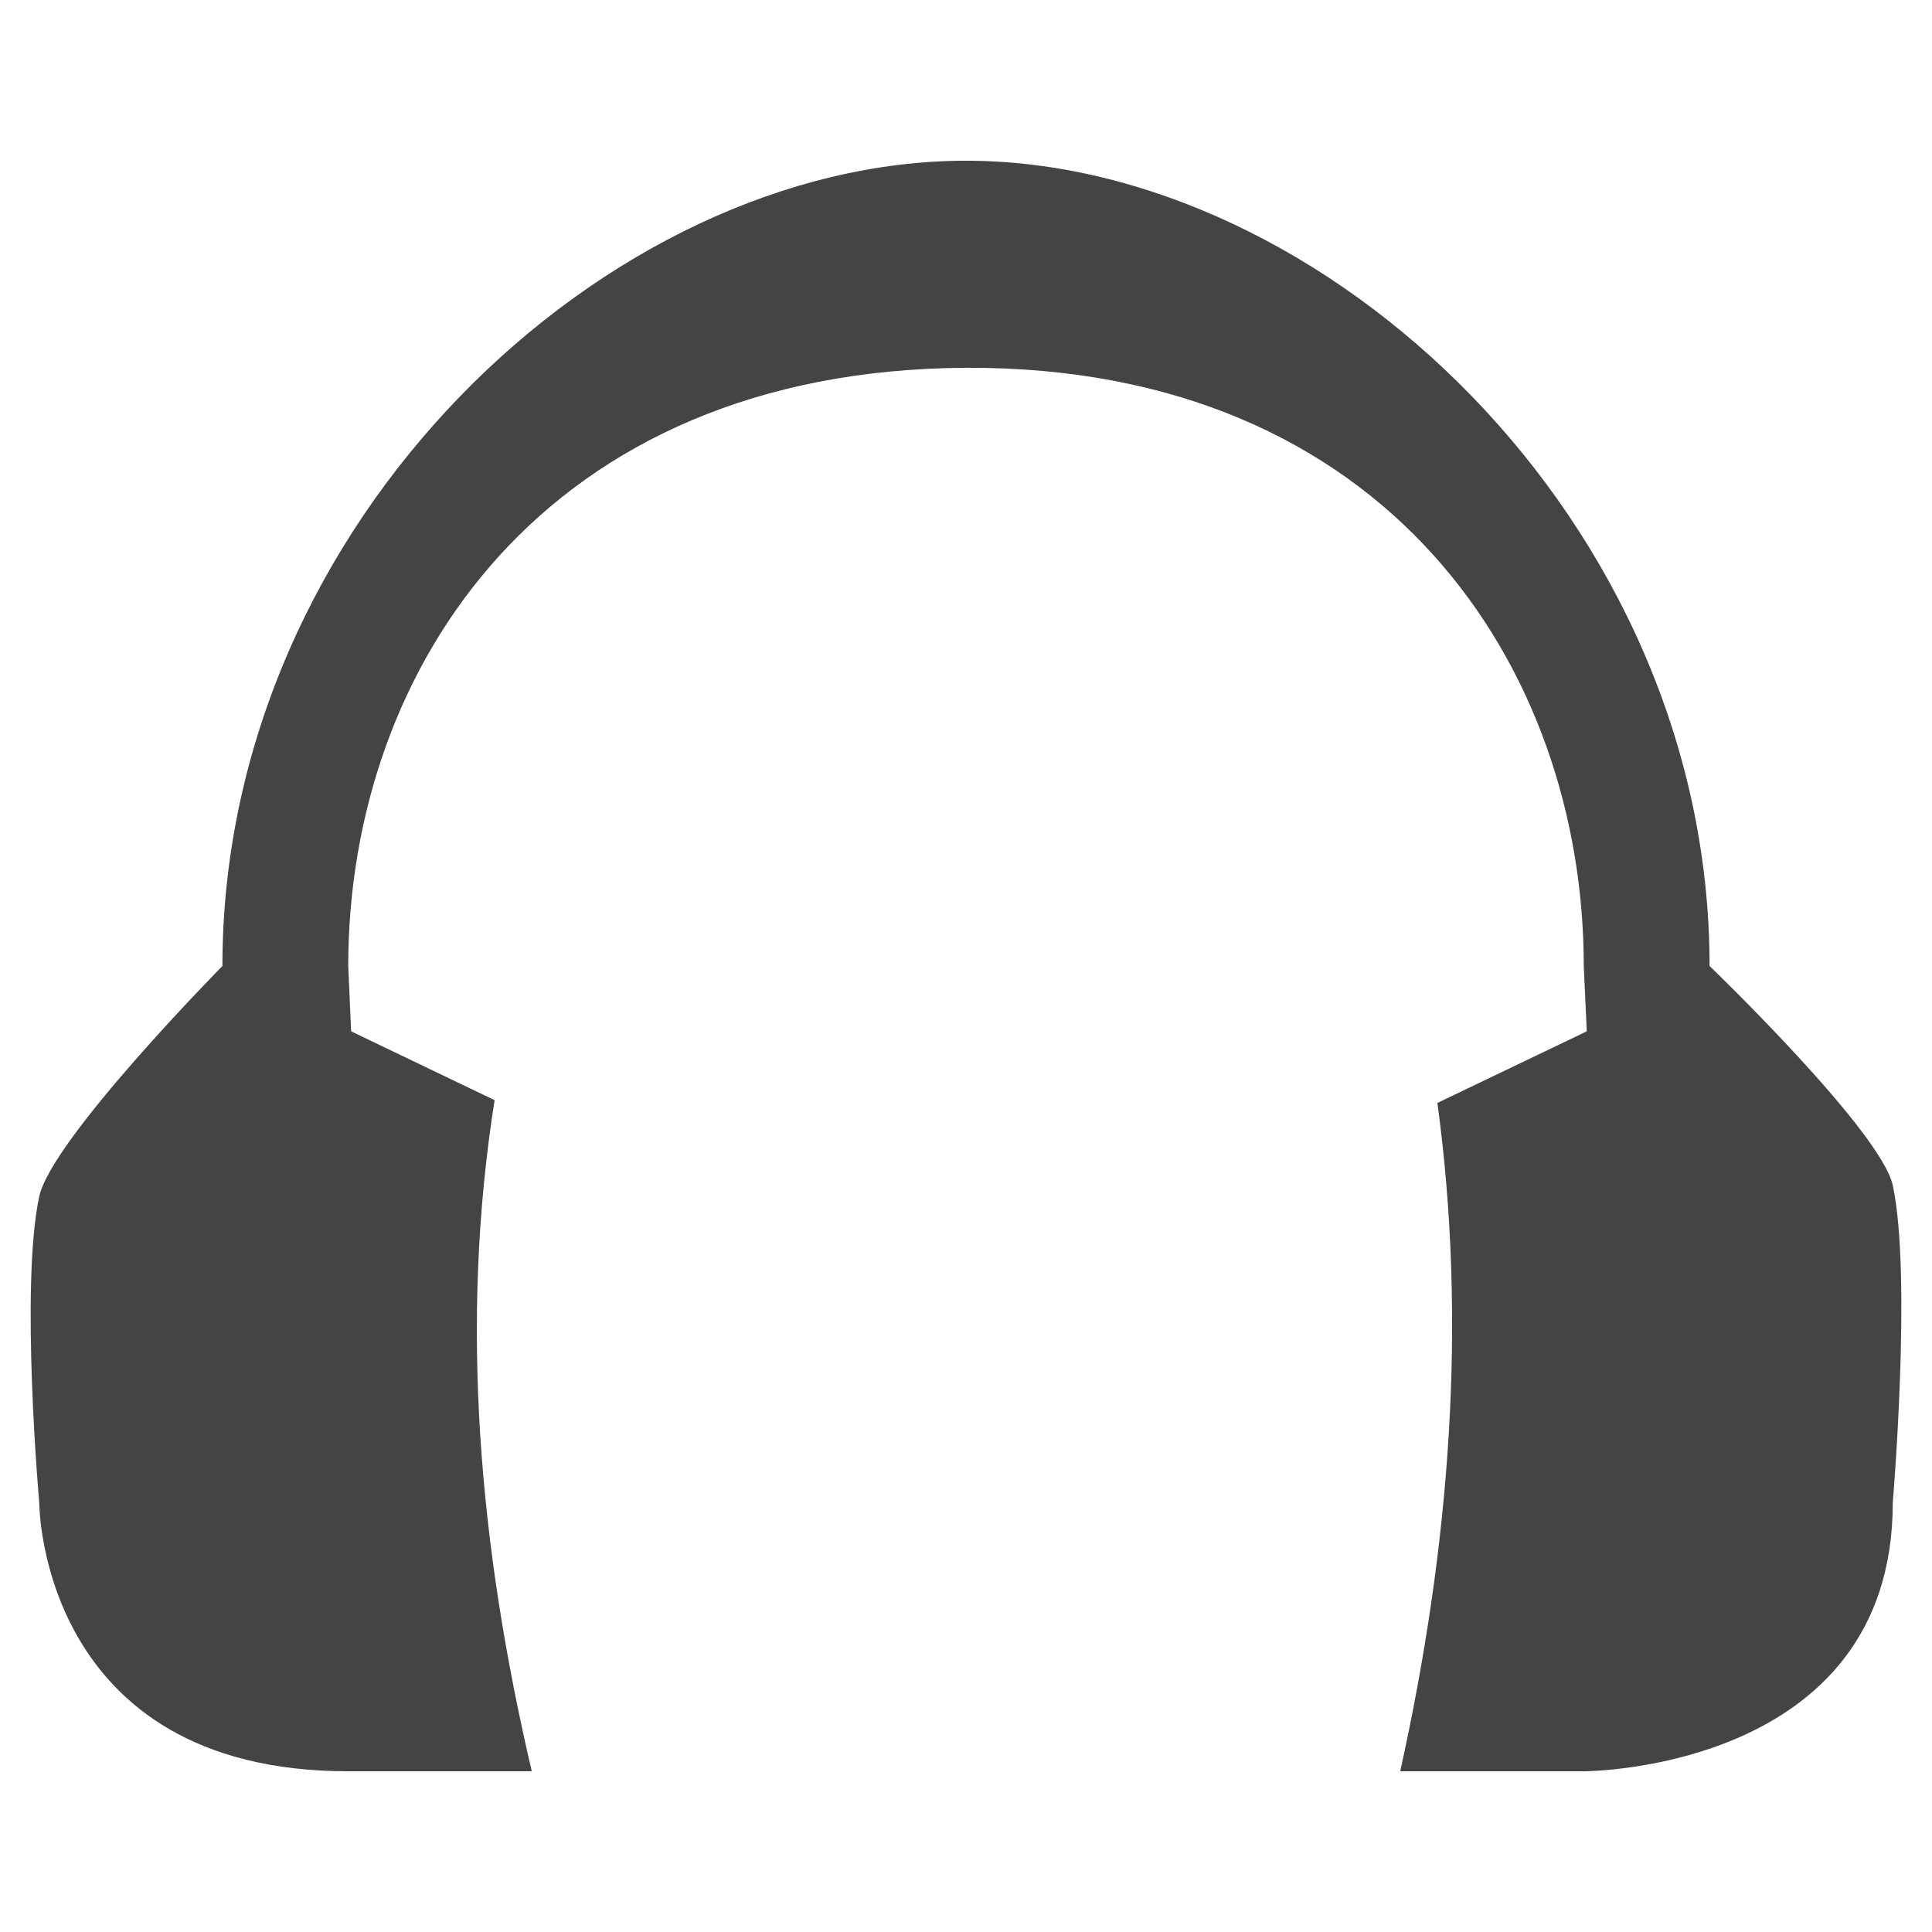 <svg xmlns="http://www.w3.org/2000/svg" width="100%" height="100%" viewBox="0 0 16 16">
 <defs>
  <style id="current-color-scheme" type="text/css">
   .ColorScheme-Text { color:#444444; } .ColorScheme-Highlight { color:#4285f4; } .ColorScheme-NeutralText { color:#ff9800; } .ColorScheme-PositiveText { color:#4caf50; } .ColorScheme-NegativeText { color:#f44336; }
  </style>
 </defs>
 <path style="fill:currentColor" class="ColorScheme-Text" d="m8 1.331c-2.961 0-6.158 2.979-6.158 6.669 0 0-1.413 1.432-1.517 1.908-.16.742 0 2.538 0 2.538s0 2.223 2.559 2.223h1.52c-.434-1.853-.601-3.705-.308-5.558l-1.188-.57-.024-.541c0-2.468 1.628-4.937 5.116-4.954 3.488-.016 5.116 2.486 5.116 4.954l.025.541-1.237.593c.246 1.81.107 3.659-.308 5.535h1.52s2.559 0 2.559-2.223c0 0 .16-1.888 0-2.63-.099-.452-1.517-1.816-1.517-1.816 0-3.69-3.197-6.669-6.158-6.669z" fill="#444444"/>
</svg>
